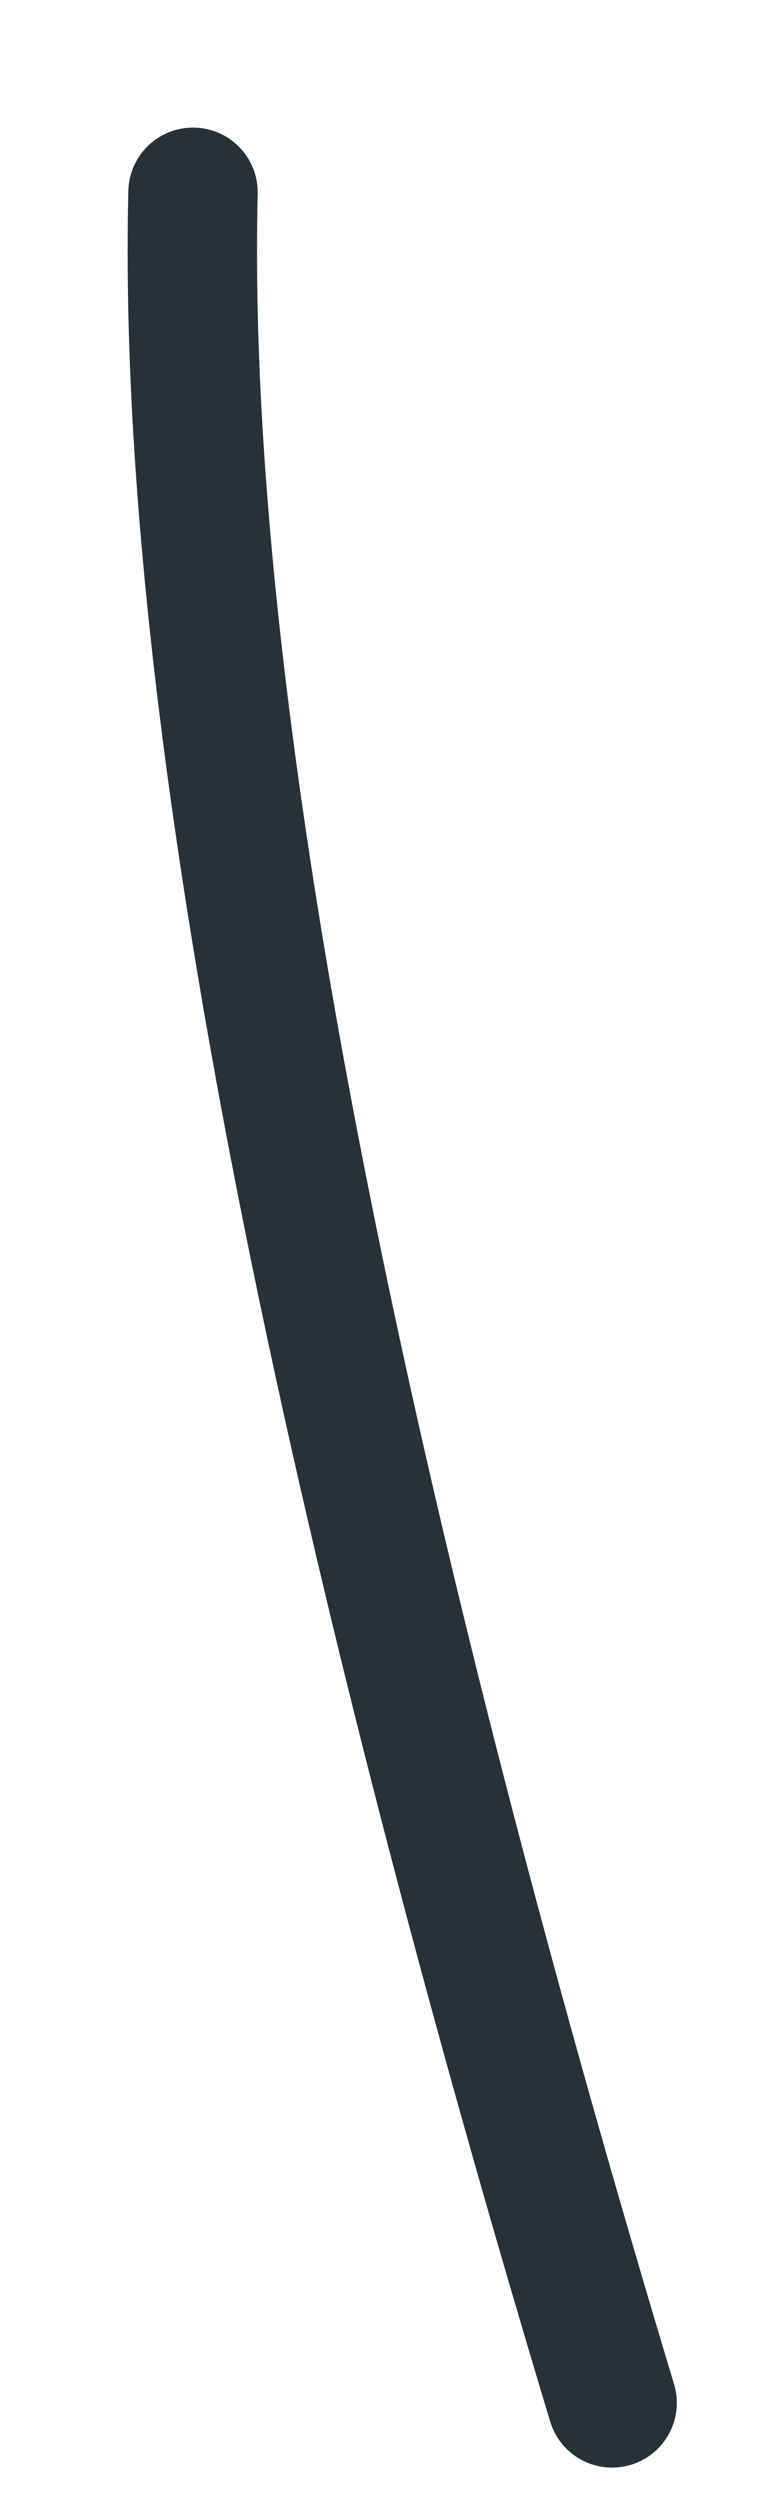 <?xml version="1.0" encoding="utf-8"?>
<svg xmlns="http://www.w3.org/2000/svg" fill="none" height="100%" overflow="visible" preserveAspectRatio="none" style="display: block;" viewBox="0 0 4 13" width="100%">
<path d="M3.184 12.495C2.16 9.099 0.925 4.28 1.004 1" id="Vector" stroke="#263238" stroke-linecap="round" stroke-miterlimit="10" stroke-width="0.673"/>
</svg>